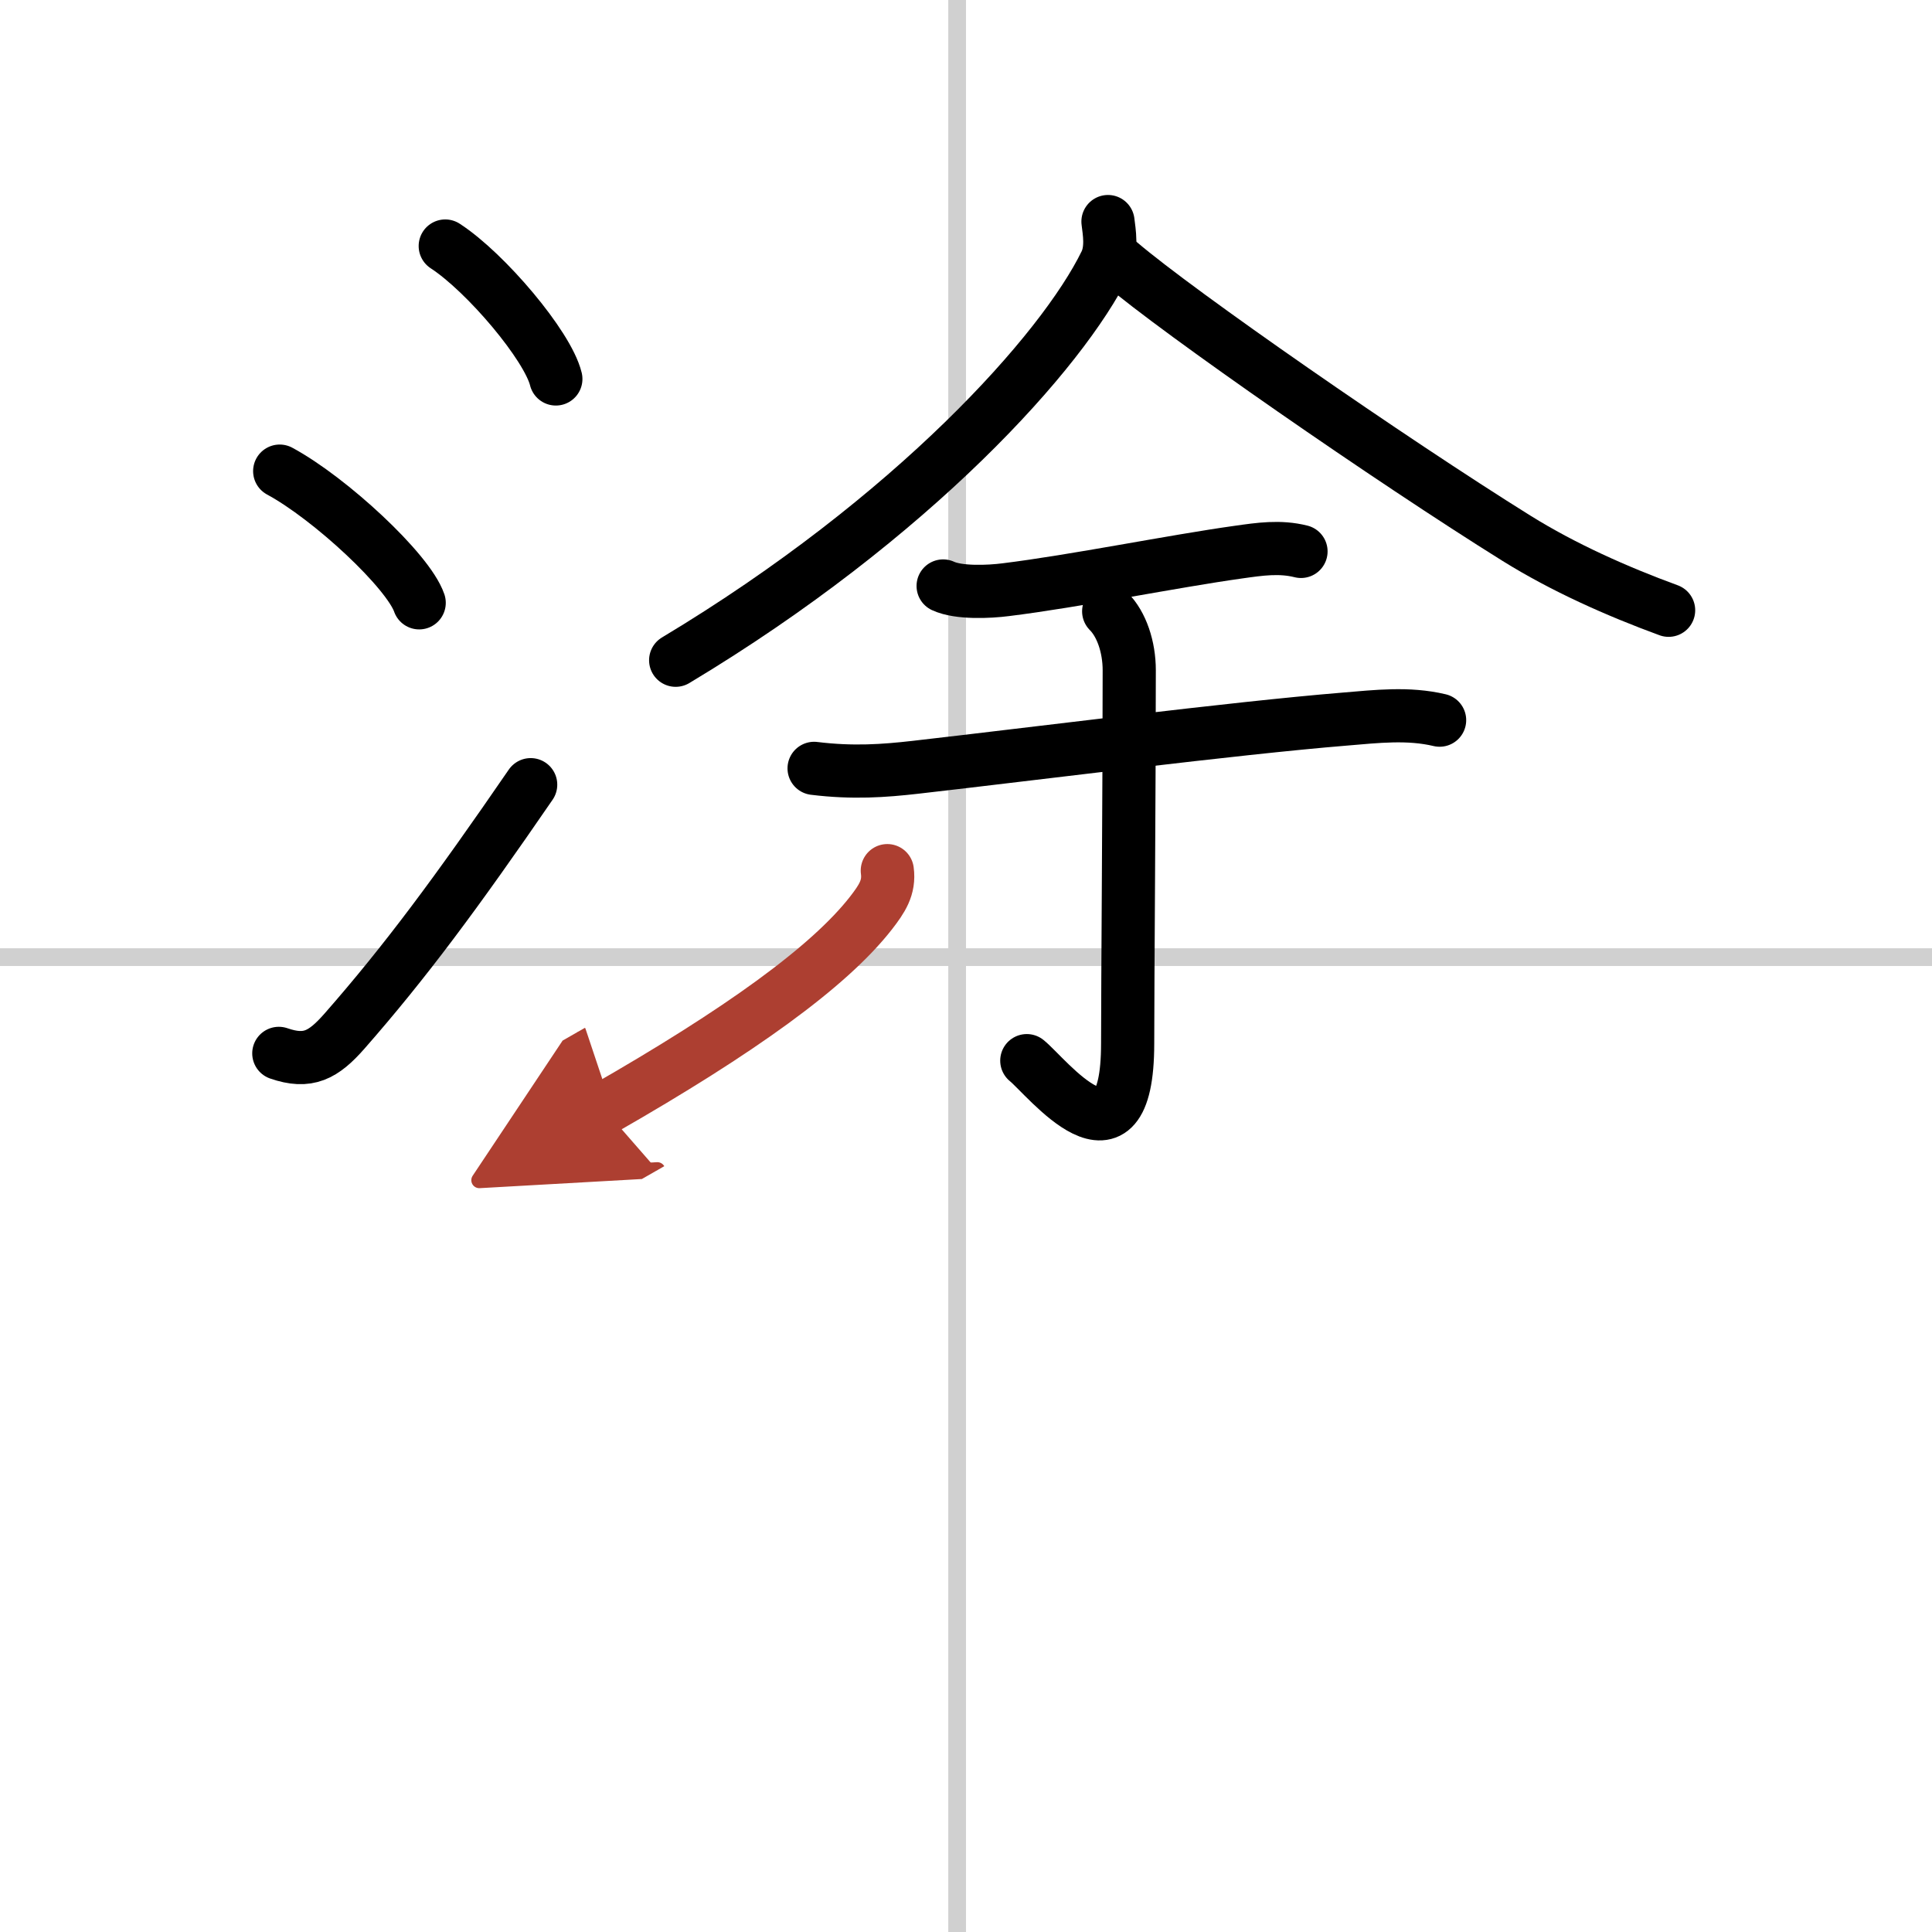 <svg width="400" height="400" viewBox="0 0 109 109" xmlns="http://www.w3.org/2000/svg"><defs><marker id="a" markerWidth="4" orient="auto" refX="1" refY="5" viewBox="0 0 10 10"><polyline points="0 0 10 5 0 10 1 5" fill="#ad3f31" stroke="#ad3f31"/></marker></defs><g fill="none" stroke="#000" stroke-linecap="round" stroke-linejoin="round" stroke-width="3"><rect width="100%" height="100%" fill="#fff" stroke="#fff"/><line x1="54" x2="54" y2="109" stroke="#d0d0d0" stroke-width="1"/><line x2="109" y1="54" y2="54" stroke="#d0d0d0" stroke-width="1"/><path d="m25.12 13.88c2.29 1.49 5.78 5.62 6.24 7.5"/><path d="m15.78 26.58c2.85 1.54 7.25 5.63 7.87 7.43"/><path d="m15.73 59.43c1.65 0.57 2.51 0.1 3.7-1.25 3.44-3.92 6.32-7.81 10.51-13.91"/><path d="m62.51 12.5c0.07 0.58 0.25 1.55-0.14 2.34-2.42 4.96-10.84 14.36-24.25 22.41"/><path d="m63.19 14.82c3.34 2.85 15.25 11.11 22.37 15.55 2.65 1.65 5.66 2.99 8.58 4.06"/><path d="m53.21 33.06c0.88 0.41 2.6 0.33 3.53 0.21 3.9-0.48 9.47-1.61 13.13-2.12 1.2-0.17 2.33-0.34 3.53-0.04"/><path d="m45.93 43.35c2.19 0.27 3.95 0.14 5.71-0.06 6.85-0.78 17.89-2.2 24.23-2.72 1.8-0.15 3.58-0.36 5.35 0.06"/><path d="m62.55 34.49c0.73 0.73 1.16 2.01 1.16 3.33 0 6.93-0.09 17.61-0.09 21.05 0 7.81-4.6 1.84-5.69 0.97"/><path d="m50.06 49.12c0.13 0.96-0.31 1.6-0.92 2.39-2.37 3.04-7.42 6.67-15.07 11.05" marker-end="url(#a)" stroke="#ad3f31"/></g></svg>
